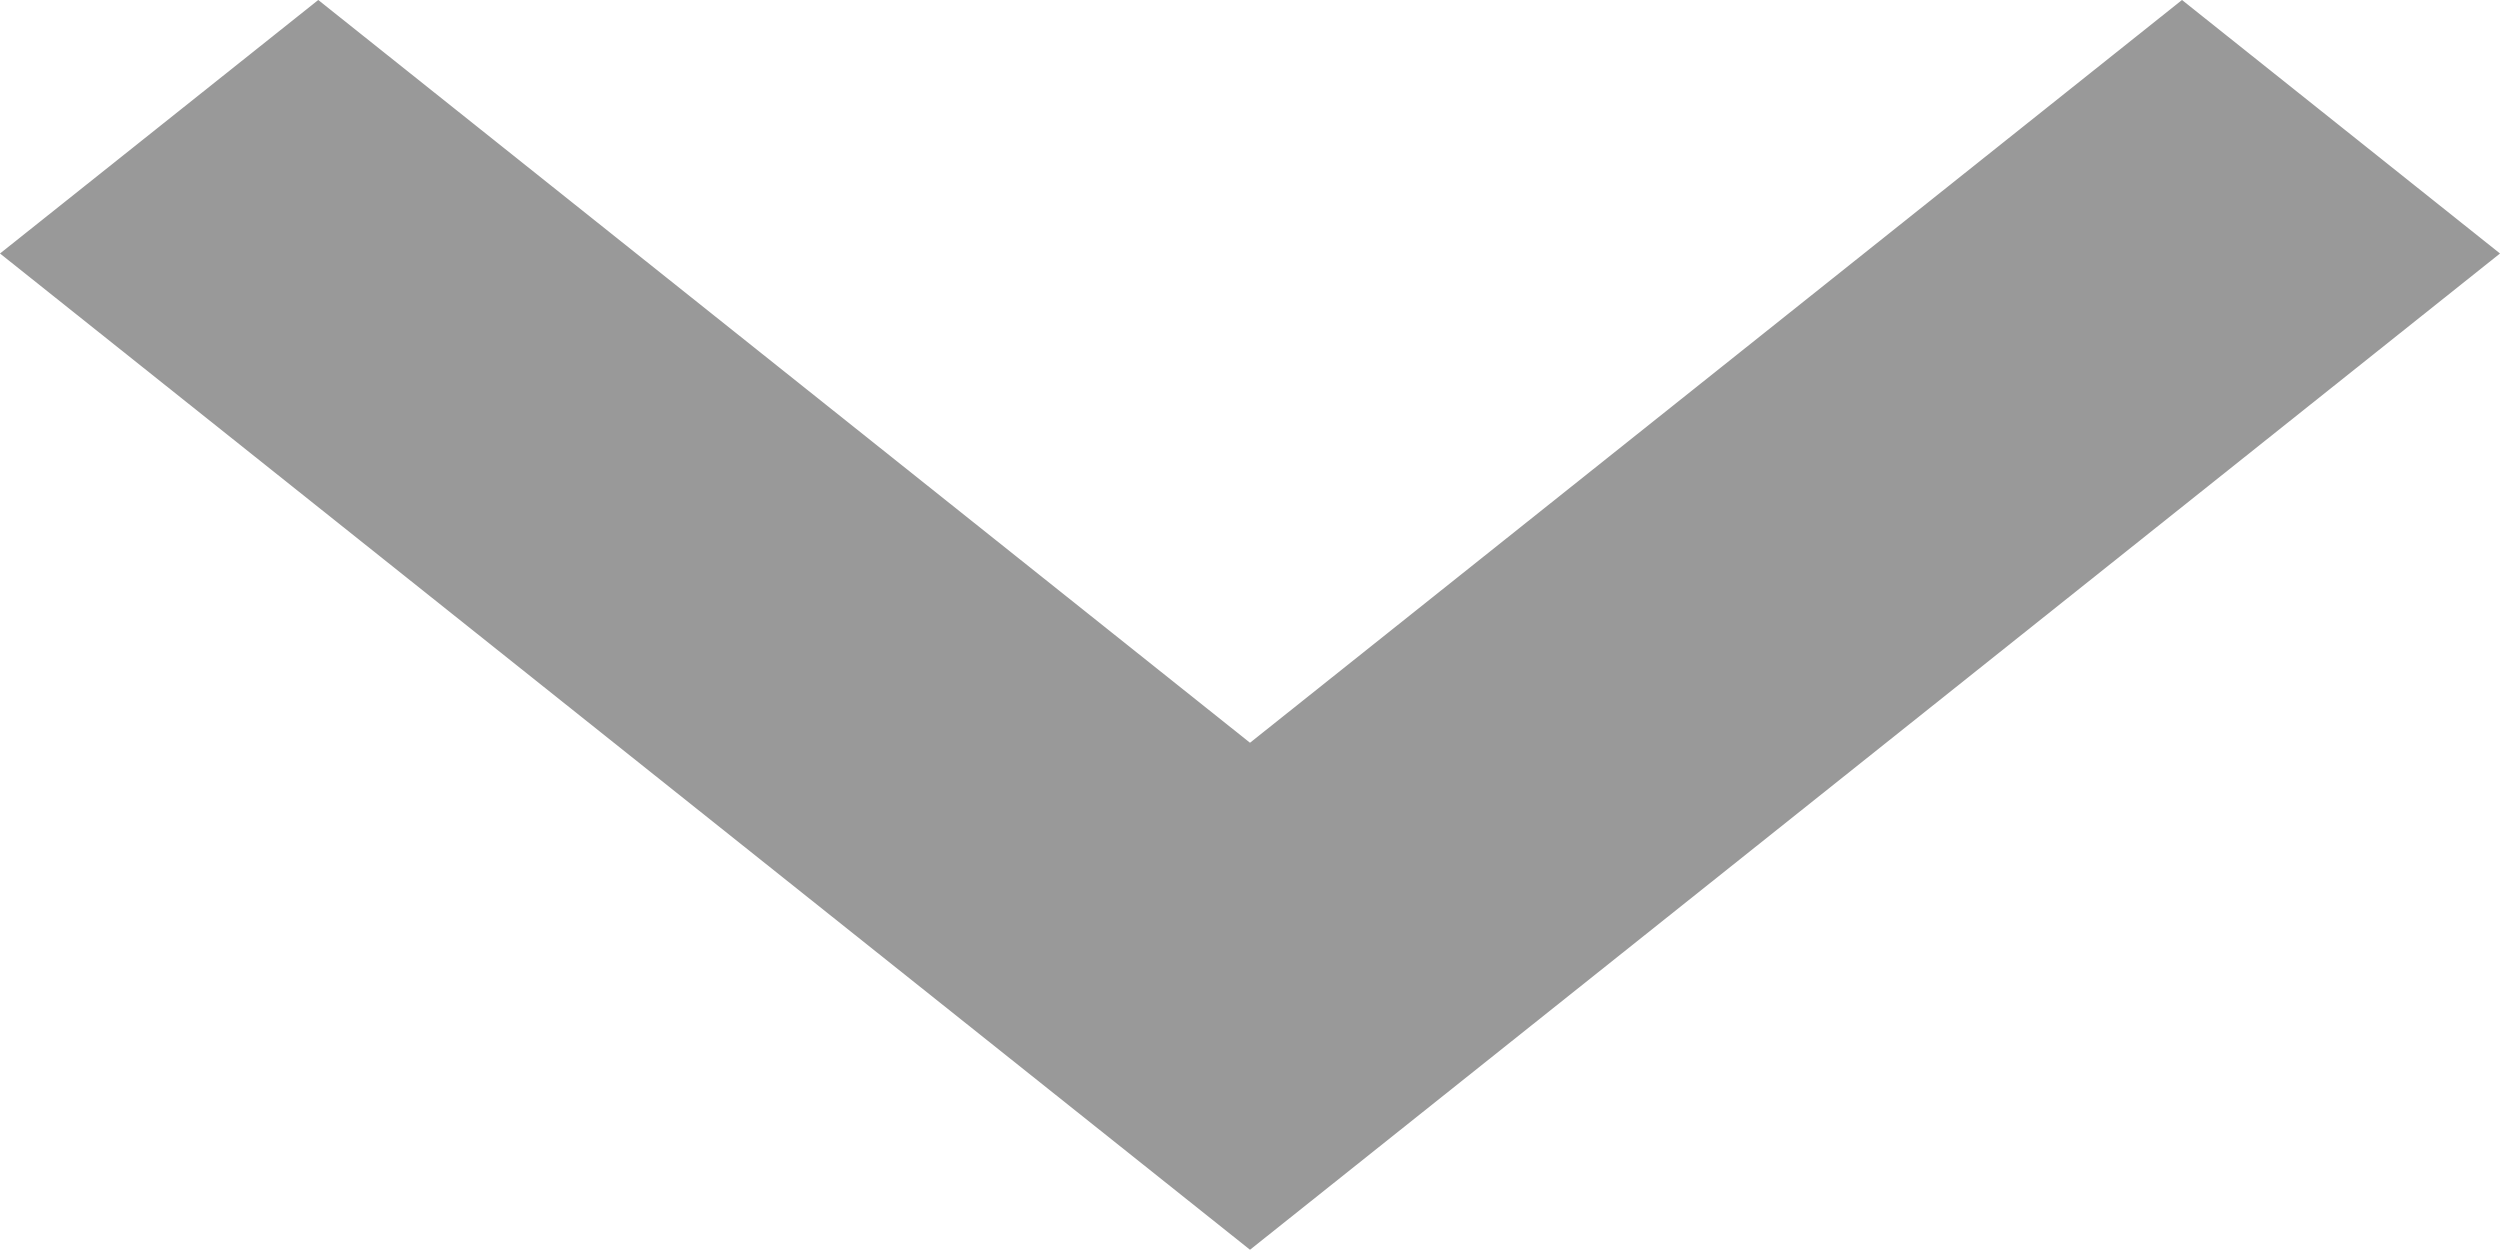 <svg xmlns="http://www.w3.org/2000/svg" width="10" height="5" viewBox="0 0 10 5">
  <defs>
    <style>
      .cls-1 {
        fill: #999;
        fill-rule: evenodd;
      }
    </style>
  </defs>
  <path id="形状_17_拷贝" data-name="形状 17 拷贝" class="cls-1" d="M512.5,88.471L508.773,85.5,507.5,86.514l5,3.985,5-3.985L516.228,85.5Zm0,0" transform="translate(-507.5 -85.5)"/>
</svg>
